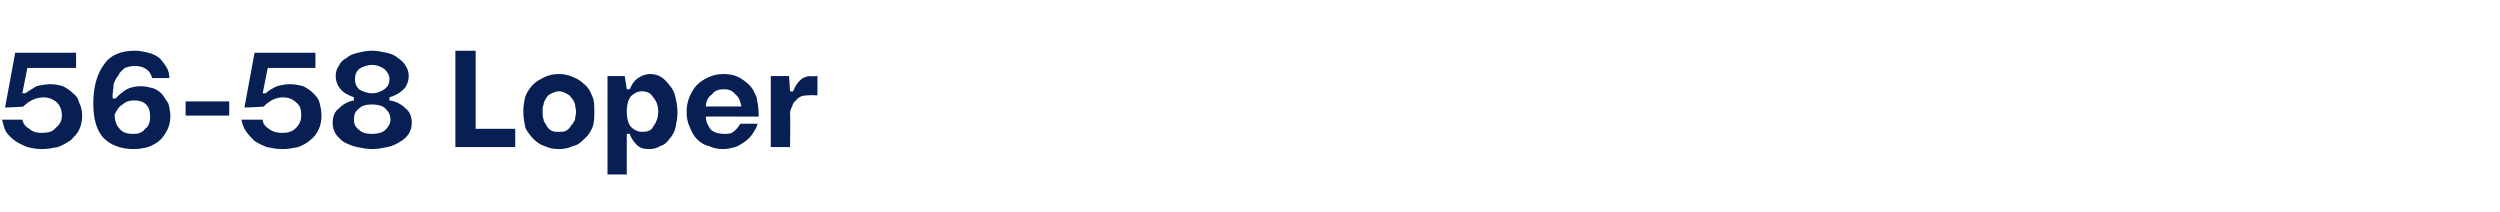 <?xml version="1.0" standalone="no"?><!DOCTYPE svg PUBLIC "-//W3C//DTD SVG 1.1//EN" "http://www.w3.org/Graphics/SVG/1.1/DTD/svg11.dtd"><svg xmlns="http://www.w3.org/2000/svg" version="1.1" width="246.5px" height="20.9px" viewBox="0 -5 246.5 20.9" style="top:-5px"><desc>56-58 Loper</desc><defs/><g id="Polygon32831"><path d="m2.2 6.8c.1.4.3.7.7.9c.3.3.7.4 1.2.4c.6 0 1.1-.1 1.4-.5c.4-.3.6-.7.6-1.2c0-.6-.2-1-.5-1.3c-.3-.3-.8-.5-1.3-.5c-.7 0-1.4.3-2 .9c.05.04-1.8.1-1.8.1l1-5.4h6v1.5H2.7l-.5 2.5s.31-.03.3 0c.4-.3.8-.5 1.1-.7c.4-.1.9-.2 1.4-.2c.4 0 .9.1 1.2.2c.4.2.7.4 1 .7c.3.2.5.5.6.9c.2.4.3.8.3 1.3c0 .5-.1 1-.3 1.4c-.2.4-.5.7-.8 1c-.4.3-.8.5-1.3.7c-.5.1-1 .2-1.6.2c-.5 0-1-.1-1.4-.2c-.5-.2-.9-.4-1.2-.6c-.4-.3-.7-.6-.9-.9c-.2-.4-.3-.8-.4-1.2h2zM15 2.7c-.1-.4-.3-.7-.6-.9c-.3-.2-.7-.3-1.1-.3c-.4 0-.7.1-1 .2c-.2.2-.5.4-.6.7c-.2.2-.4.6-.5.9c0 .4-.1.8-.1 1.2c.02.04 0 .2 0 .2c0 0 .3.04.3 0c.3-.3.6-.6 1.1-.9c.4-.2.9-.3 1.4-.3c.4 0 .8.1 1.2.2c.3.1.6.3.9.6l.6.9c.1.4.2.8.2 1.3c0 .4-.1.9-.3 1.3c-.2.4-.4.7-.7 1c-.3.3-.7.5-1.2.7c-.4.1-.9.2-1.4.2c-1.3 0-2.3-.4-3-1.1c-.7-.8-1-1.9-1-3.4c0-1.7.4-3 1.1-3.9C10.9.4 12 0 13.3 0c.5 0 .9.1 1.3.2c.5.1.8.3 1.1.5c.3.3.5.6.7.9c.2.3.3.7.3 1.1H15zm-1.8 2.2c-.4 0-.8.1-1.1.4c-.4.2-.6.6-.8 1c0 .6.2 1.1.5 1.4c.3.4.8.5 1.3.5c.2 0 .5 0 .7-.1c.2-.1.4-.2.5-.4c.2-.1.3-.3.4-.5c.1-.3.1-.5.1-.7c0-.5-.1-.9-.4-1.2c-.3-.3-.7-.4-1.2-.4zm5.1 1.5V5h4.3v1.4h-4.3zm7.6.4c0 .4.3.7.6.9c.4.3.8.4 1.3.4c.6 0 1-.1 1.4-.5c.3-.3.5-.7.5-1.2c0-.6-.1-1-.5-1.3c-.3-.3-.7-.5-1.3-.5c-.7 0-1.3.3-1.9.9c0 .04-1.9.1-1.9.1l1-5.4h6v1.5h-4.7l-.5 2.5s.26-.03.3 0c.3-.3.7-.5 1.1-.7c.4-.1.8-.2 1.3-.2c.5 0 .9.1 1.3.2c.4.2.7.4 1 .7c.2.2.5.5.6.9c.1.4.2.8.2 1.3c0 .5-.1 1-.3 1.4c-.2.4-.4.7-.8 1c-.3.3-.7.5-1.2.7c-.5.1-1 .2-1.6.2c-.5 0-1-.1-1.5-.2c-.5-.2-.9-.4-1.2-.6c-.3-.3-.6-.6-.8-.9c-.3-.4-.4-.8-.5-1.2h2.1zM36.7 0c.5 0 .9.1 1.4.2c.4.1.8.2 1.1.5c.3.2.6.4.8.8c.2.3.3.6.3 1c0 .5-.2 1-.5 1.3c-.4.4-.8.6-1.4.8v.3c.7.1 1.2.4 1.6.8c.4.3.6.8.6 1.4c0 .4-.1.8-.3 1.1c-.2.3-.5.6-.9.8c-.3.2-.7.4-1.2.5c-.5.1-1 .2-1.5.2c-.5 0-1-.1-1.5-.2c-.5-.1-.9-.3-1.3-.5c-.3-.2-.6-.5-.8-.8c-.2-.3-.3-.7-.3-1.1c0-.6.2-1.1.6-1.4c.4-.4.9-.7 1.5-.8v-.3c-.5-.2-1-.4-1.3-.8c-.3-.3-.5-.8-.5-1.3c0-.4.1-.7.3-1c.2-.4.4-.6.8-.8c.3-.3.7-.4 1.1-.5c.4-.1.9-.2 1.4-.2zm0 4.2c.5 0 .9-.2 1.2-.4c.4-.3.5-.6.5-1c0-.4-.2-.7-.5-1c-.3-.2-.7-.4-1.2-.4c-.5 0-1 .2-1.3.4c-.3.3-.4.6-.4 1c0 .4.1.7.4 1c.3.2.8.4 1.3.4zm0 4c.5 0 1-.1 1.3-.4c.3-.3.5-.6.5-1c0-.5-.2-.8-.5-1.1c-.3-.3-.8-.4-1.3-.4c-.6 0-1 .1-1.3.4c-.4.3-.5.6-.5 1.1c0 .4.1.7.5 1c.3.3.7.4 1.3.4zm8.2 1.3V0h2v7.7h3.9v1.8h-5.9zm10.2-7.2c.5 0 1 .1 1.4.3c.5.2.8.4 1.1.7c.4.3.6.7.8 1.2c.2.4.2.9.2 1.5c0 .6 0 1.1-.2 1.6c-.2.4-.4.8-.8 1.1c-.3.3-.6.6-1.1.7c-.4.2-.9.3-1.4.3c-.5 0-1-.1-1.4-.3c-.4-.1-.8-.4-1.1-.7c-.3-.3-.6-.7-.8-1.1c-.1-.5-.2-1-.2-1.6c0-.6.1-1.1.2-1.5c.2-.5.5-.9.8-1.2c.3-.3.7-.5 1.1-.7c.4-.2.9-.3 1.4-.3zm0 1.7c-.2 0-.5.1-.7.2c-.2.1-.4.2-.5.4c-.1.2-.3.4-.3.7c-.1.2-.1.5-.1.7c0 .3 0 .5.1.8c0 .2.2.4.3.6c.1.2.3.4.5.5c.2.1.5.1.7.1c.3 0 .5 0 .7-.1c.2-.1.4-.3.5-.5c.2-.2.3-.4.4-.6c0-.3.1-.5.1-.8c0-.2-.1-.5-.1-.7c-.1-.3-.2-.5-.4-.7c-.1-.2-.3-.3-.5-.4c-.2-.1-.4-.2-.7-.2zm4.8-1.5h1.7l.2 1.3h.3c.2-.5.4-.8.8-1.1c.3-.2.7-.4 1.2-.4c.4 0 .8.1 1.1.3c.3.2.6.5.8.8c.3.3.5.7.6 1.2c.1.4.2.9.2 1.5c0 .5-.1 1-.2 1.5c-.1.4-.3.8-.6 1.1c-.2.3-.5.6-.9.7c-.3.2-.7.3-1.1.3c-.5 0-.9-.1-1.2-.4c-.3-.3-.6-.7-.7-1.1c-.04-.02-.3 0-.3 0v4h-1.9V2.5zM63.3 8c.5 0 .9-.1 1.1-.5c.3-.4.5-.9.5-1.5c0-.6-.2-1.1-.5-1.4c-.2-.4-.6-.6-1.1-.6c-.4 0-.8.2-1.1.5c-.3.4-.4.9-.4 1.5c0 .6.1 1.1.4 1.5c.3.3.7.5 1.1.5zm11.4-.8c-.1.4-.3.7-.5 1c-.2.3-.5.6-.8.8c-.3.2-.6.4-.9.5c-.4.1-.8.2-1.2.2c-.5 0-1-.1-1.4-.3c-.5-.1-.9-.4-1.2-.7c-.3-.3-.5-.7-.7-1.2c-.2-.4-.3-.9-.3-1.5c0-.5.1-1 .3-1.5c.2-.4.4-.8.7-1.1c.3-.3.7-.6 1.2-.8c.4-.2.9-.3 1.5-.3c.5 0 1 .1 1.4.3c.4.2.8.5 1.1.8c.3.3.5.7.7 1.2c.1.5.2 1 .2 1.6c.02 0 0 .3 0 .3c0 0-5.24-.02-5.2 0c0 .5.2.9.5 1.3c.4.3.8.4 1.3.4c.3 0 .7 0 .9-.2c.3-.2.5-.5.7-.8h1.7zm-1.6-1.7c-.1-.5-.2-.9-.6-1.2c-.3-.4-.7-.5-1.1-.5c-.5 0-.9.1-1.2.5c-.4.3-.6.7-.6 1.2h3.5zm7.5-1.1s-.89-.03-.9 0c-.2 0-.4 0-.7.1c-.2.1-.4.2-.5.4c-.2.1-.3.3-.4.6c-.1.2-.2.4-.2.7c.04.03 0 3.3 0 3.3H76v-7h1.8l.1 1.5s.32.04.3 0c.2-.5.4-.8.7-1.1c.2-.2.6-.4 1-.4c-.01.05.7 0 .7 0v1.9z" stroke="none" fill="#081f53"/></g></svg>